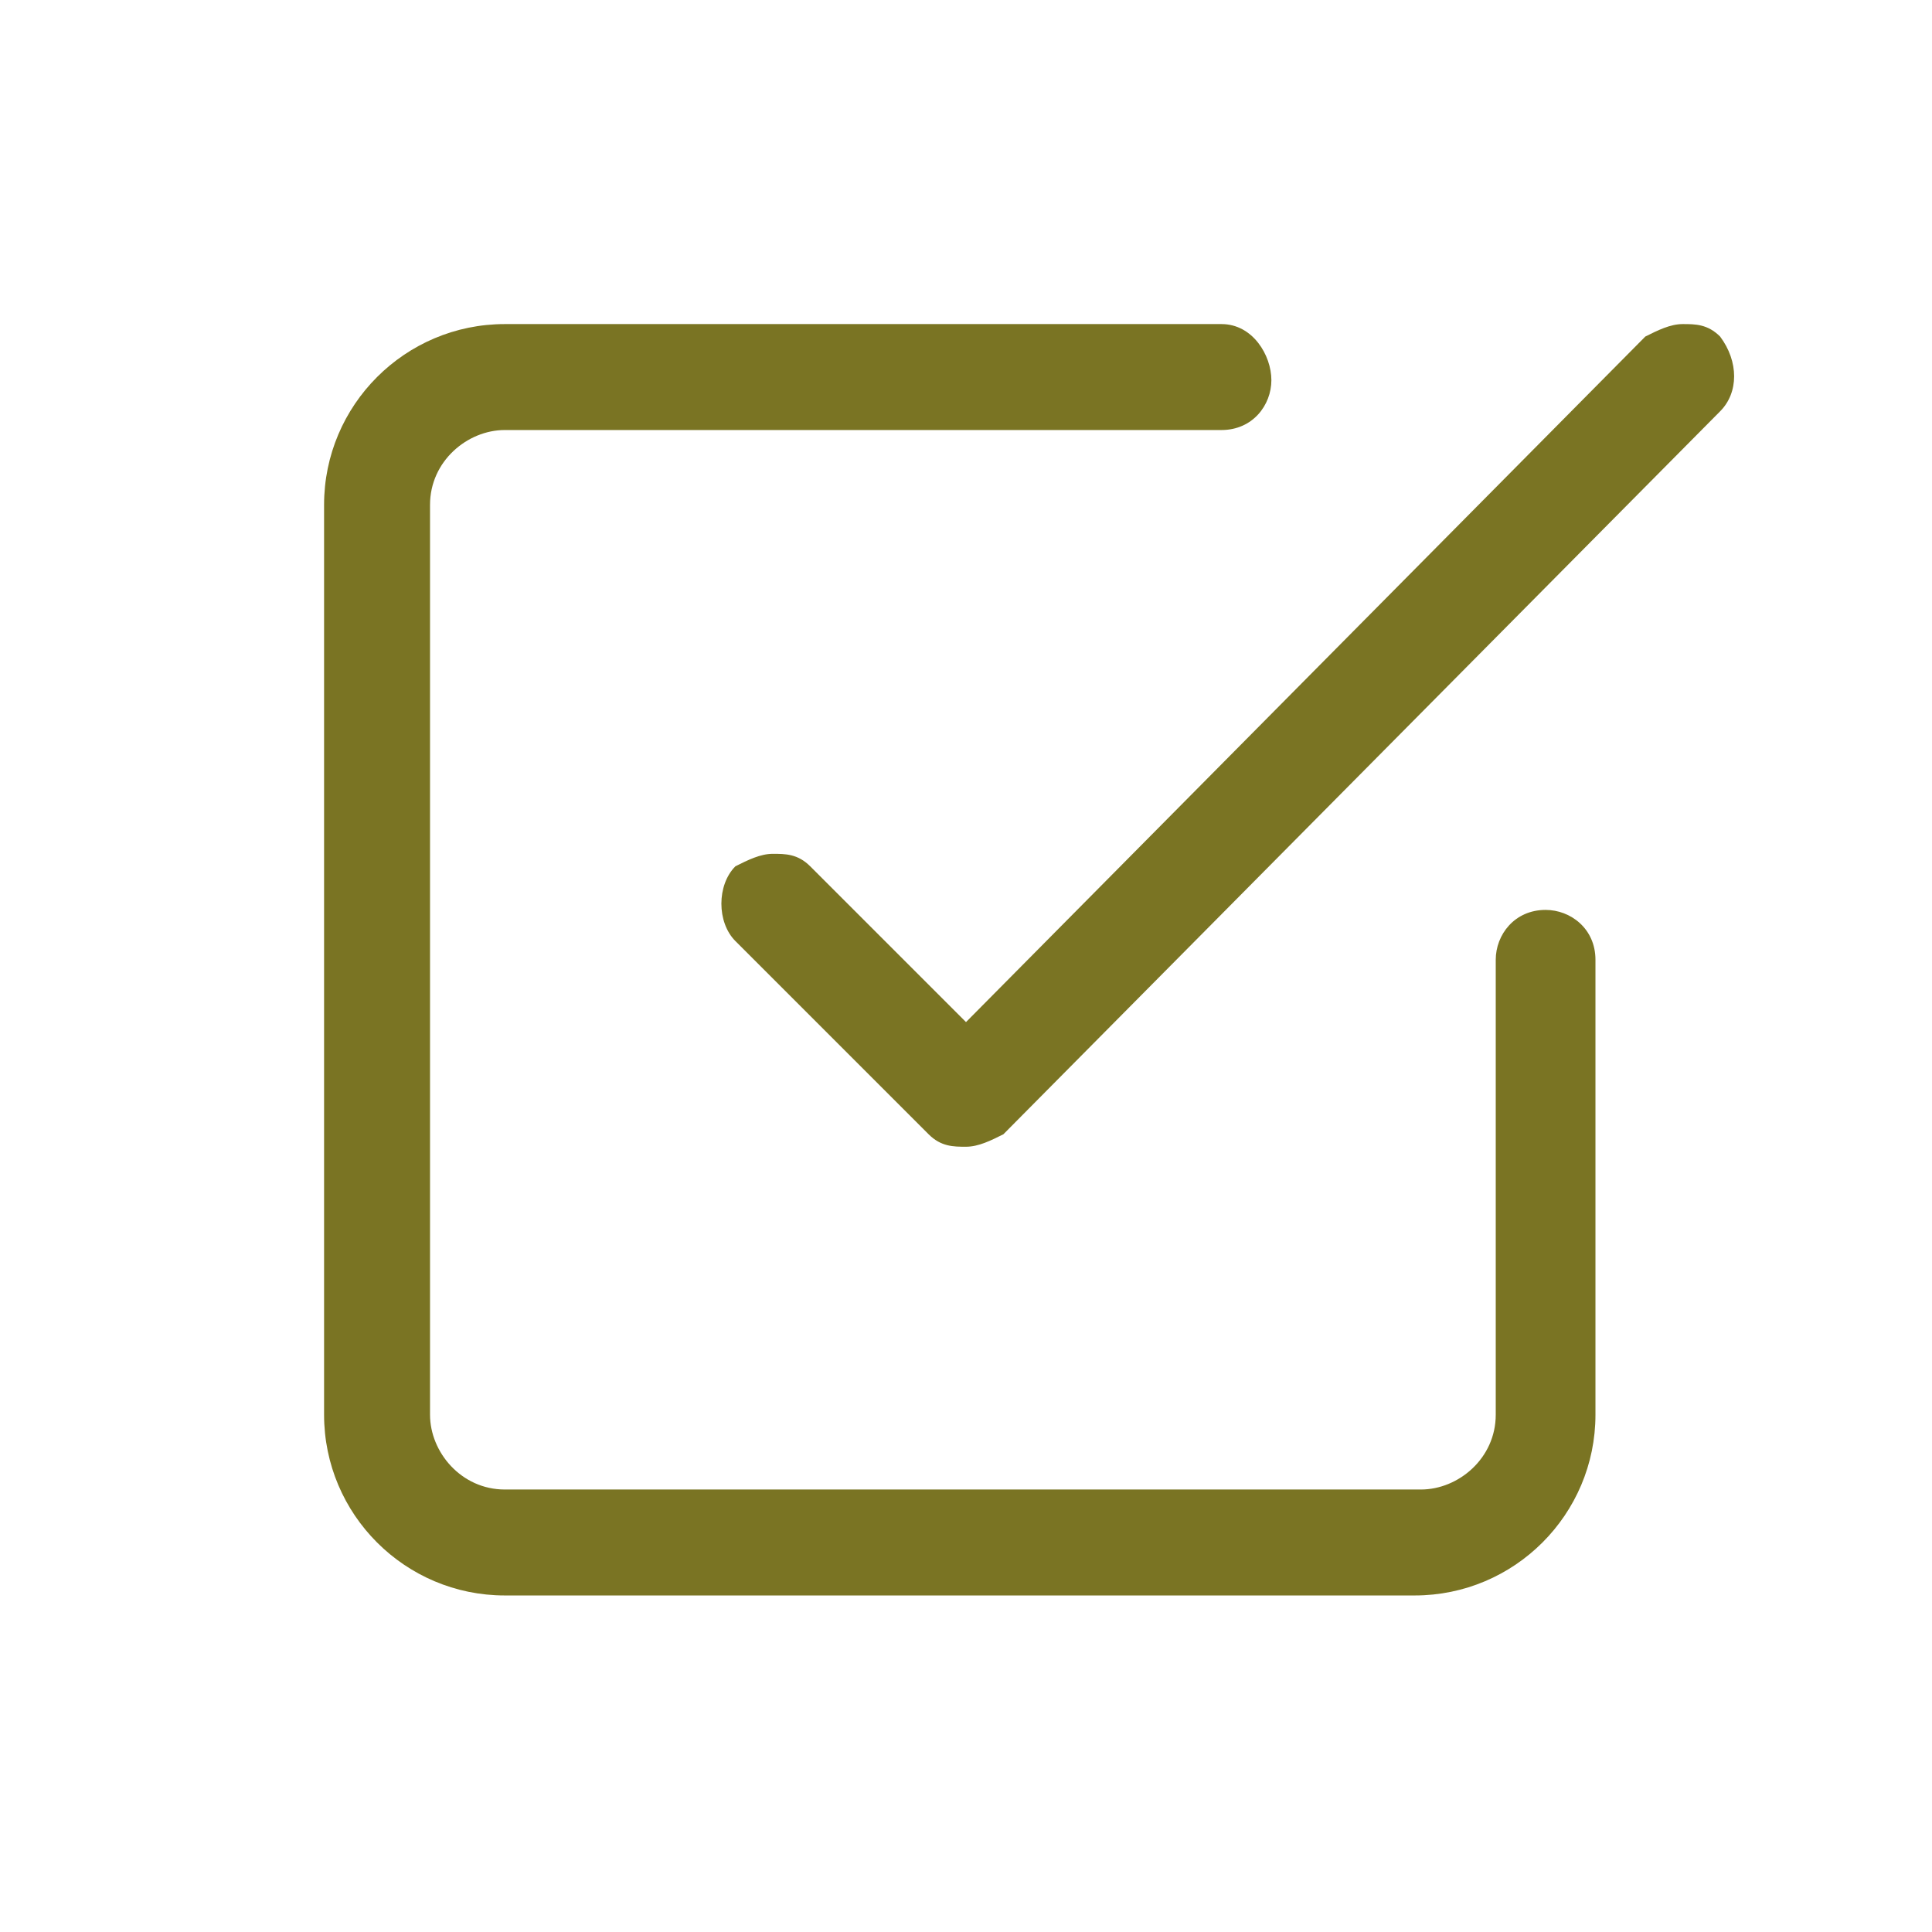 <?xml version="1.0" encoding="utf-8"?>
<!-- Generator: Adobe Illustrator 24.0.1, SVG Export Plug-In . SVG Version: 6.00 Build 0)  -->
<svg version="1.1" id="Layer_1" xmlns="http://www.w3.org/2000/svg" xmlns:xlink="http://www.w3.org/1999/xlink" x="0px" y="0px"
	 viewBox="0 0 31 31" style="enable-background:new 0 0 31 31;" xml:space="preserve">
<style type="text/css">
	.st0{fill:#7A7423;}
</style>
<g>
	<path class="st0" d="M19.6,5.2H8.1c-1.6,0-2.9,1.3-2.9,2.9v14.6c0,1.6,1.3,2.9,2.9,2.9h14.6c1.6,0,2.9-1.3,2.9-2.9v-7.3
		c0-0.5-0.4-0.8-0.8-0.8c-0.5,0-0.8,0.4-0.8,0.8v7.3c0,0.7-0.6,1.2-1.2,1.2H8.1c-0.7,0-1.2-0.6-1.2-1.2V8.1c0-0.7,0.6-1.2,1.2-1.2
		h11.5c0.5,0,0.8-0.4,0.8-0.8S20.1,5.2,19.6,5.2z"/>
	<path class="st0" d="M27.6,5.4c-0.2-0.2-0.4-0.2-0.6-0.2s-0.4,0.1-0.6,0.2L15.5,16.4l-2.5-2.5c-0.2-0.2-0.4-0.2-0.6-0.2
		c-0.2,0-0.4,0.1-0.6,0.2c-0.3,0.3-0.3,0.9,0,1.2l3.1,3.1c0.2,0.2,0.4,0.2,0.6,0.2h0c0.2,0,0.4-0.1,0.6-0.2L27.6,6.6
		C27.9,6.3,27.9,5.8,27.6,5.4z"/>
</g>
</svg>
